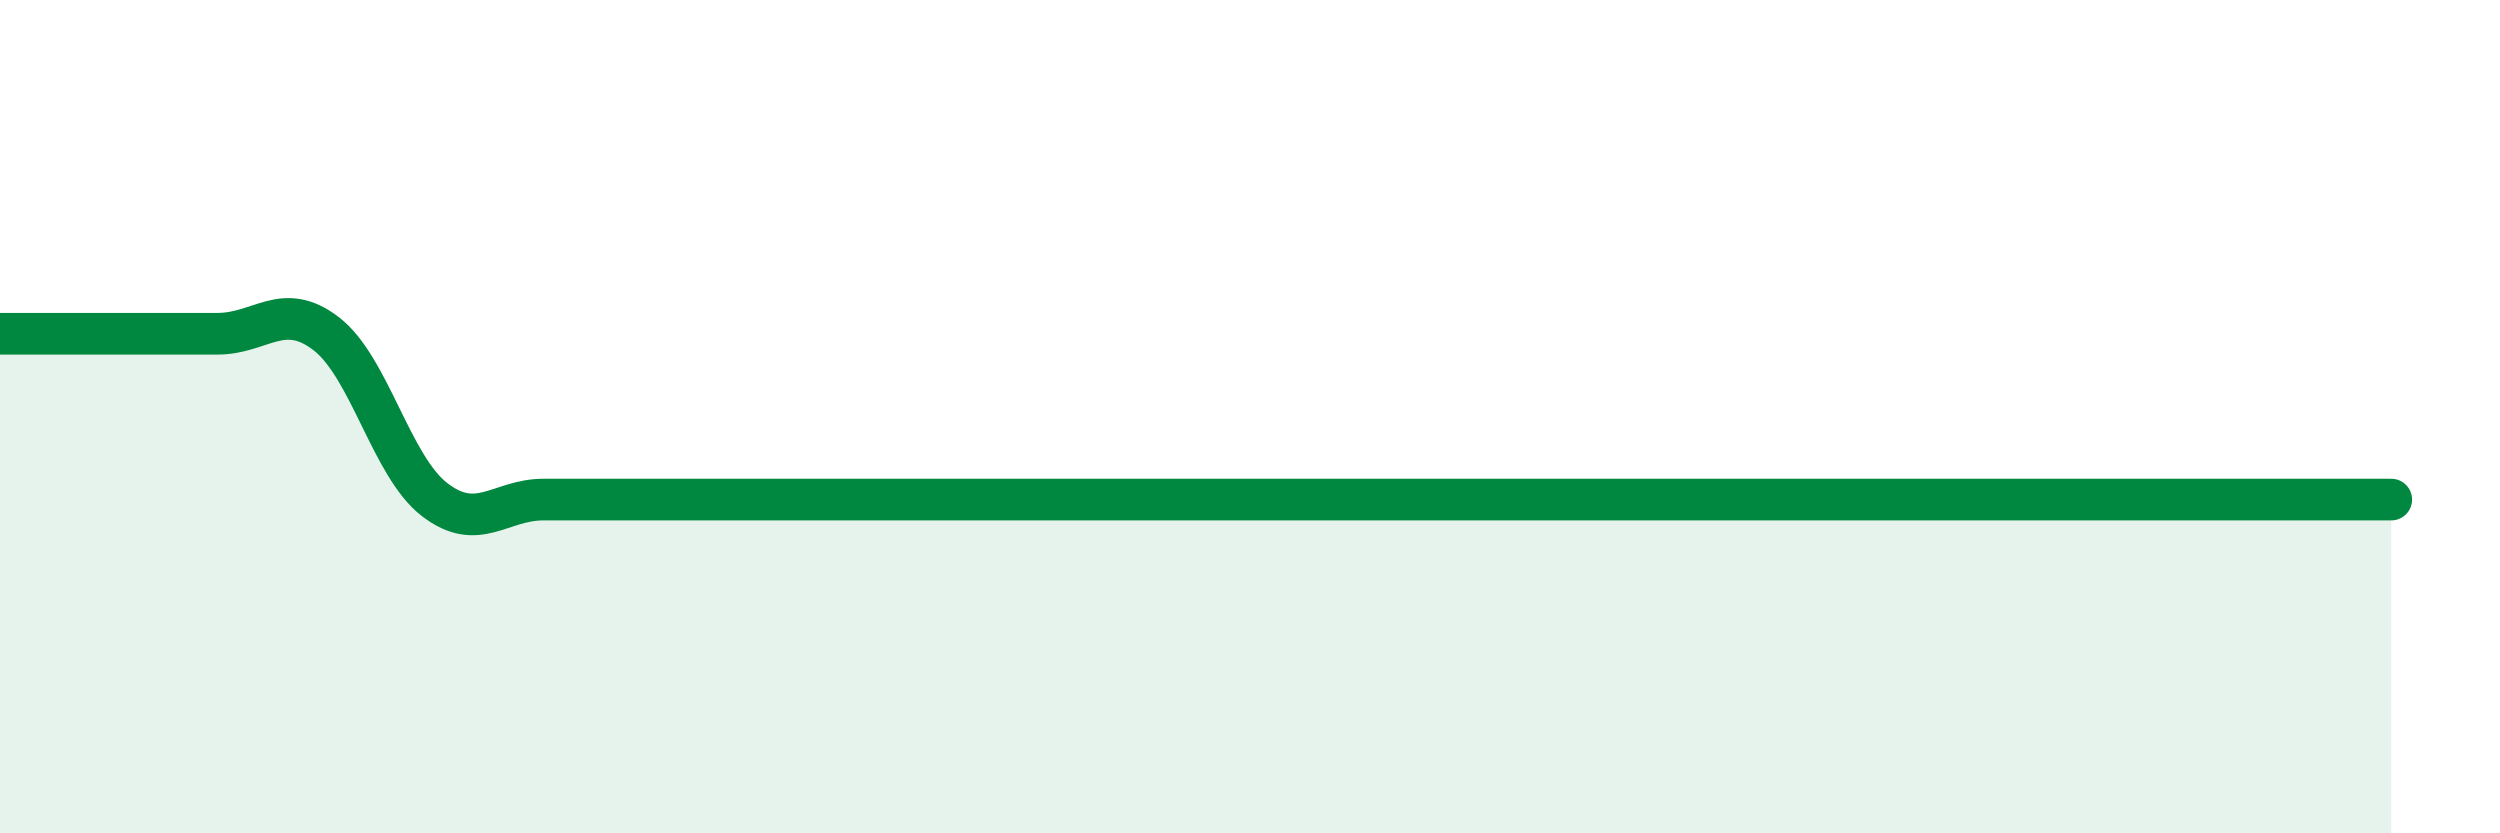 
    <svg width="60" height="20" viewBox="0 0 60 20" xmlns="http://www.w3.org/2000/svg">
      <path
        d="M 0,8.01 C 0.52,8.01 1.57,8.01 2.61,8.01 C 3.65,8.01 4.18,8.01 5.22,8.01 C 6.26,8.01 6.79,7.21 7.83,8.01 C 8.87,8.81 9.39,11.19 10.43,11.99 C 11.47,12.79 12,11.99 13.04,11.99 C 14.08,11.99 14.61,11.99 15.65,11.99 C 16.69,11.99 17.22,11.99 18.26,11.99 C 19.3,11.99 19.83,11.99 20.87,11.99 C 21.91,11.99 22.44,11.99 23.48,11.99 C 24.52,11.99 25.05,11.99 26.09,11.99 C 27.13,11.99 27.66,11.99 28.7,11.99 C 29.74,11.99 30.26,11.99 31.3,11.99 C 32.34,11.99 32.87,11.99 33.91,11.99 C 34.95,11.99 35.48,11.99 36.52,11.99 C 37.56,11.99 38.09,11.99 39.13,11.99 C 40.17,11.99 40.7,11.99 41.74,11.99 C 42.78,11.99 43.31,11.99 44.35,11.99 C 45.39,11.99 45.92,11.99 46.96,11.99 C 48,11.99 48.53,11.99 49.57,11.99 C 50.61,11.99 51.13,11.99 52.17,11.99 C 53.21,11.99 53.74,11.99 54.78,11.99 C 55.82,11.99 56.87,11.99 57.39,11.99L57.39 20L0 20Z"
        fill="#008740"
        opacity="0.1"
        stroke-linecap="round"
        stroke-linejoin="round"
      />
      <path
        d="M 0,8.01 C 0.52,8.01 1.57,8.01 2.61,8.01 C 3.65,8.01 4.18,8.01 5.22,8.01 C 6.26,8.01 6.79,7.21 7.83,8.01 C 8.87,8.81 9.39,11.19 10.43,11.99 C 11.47,12.79 12,11.99 13.04,11.99 C 14.08,11.99 14.61,11.99 15.65,11.99 C 16.69,11.99 17.22,11.99 18.26,11.99 C 19.3,11.99 19.83,11.99 20.87,11.99 C 21.91,11.99 22.44,11.99 23.48,11.99 C 24.52,11.99 25.05,11.99 26.09,11.99 C 27.13,11.99 27.66,11.99 28.7,11.99 C 29.74,11.99 30.26,11.99 31.3,11.99 C 32.34,11.99 32.87,11.99 33.91,11.99 C 34.95,11.99 35.48,11.99 36.52,11.99 C 37.56,11.99 38.09,11.99 39.13,11.99 C 40.17,11.99 40.7,11.99 41.74,11.99 C 42.78,11.99 43.31,11.99 44.35,11.99 C 45.39,11.99 45.92,11.99 46.96,11.99 C 48,11.99 48.53,11.99 49.57,11.99 C 50.61,11.99 51.13,11.99 52.17,11.99 C 53.21,11.99 53.74,11.99 54.78,11.99 C 55.82,11.99 56.87,11.99 57.39,11.99"
        stroke="#008740"
        stroke-width="1"
        fill="none"
        stroke-linecap="round"
        stroke-linejoin="round"
      />
    </svg>
  
